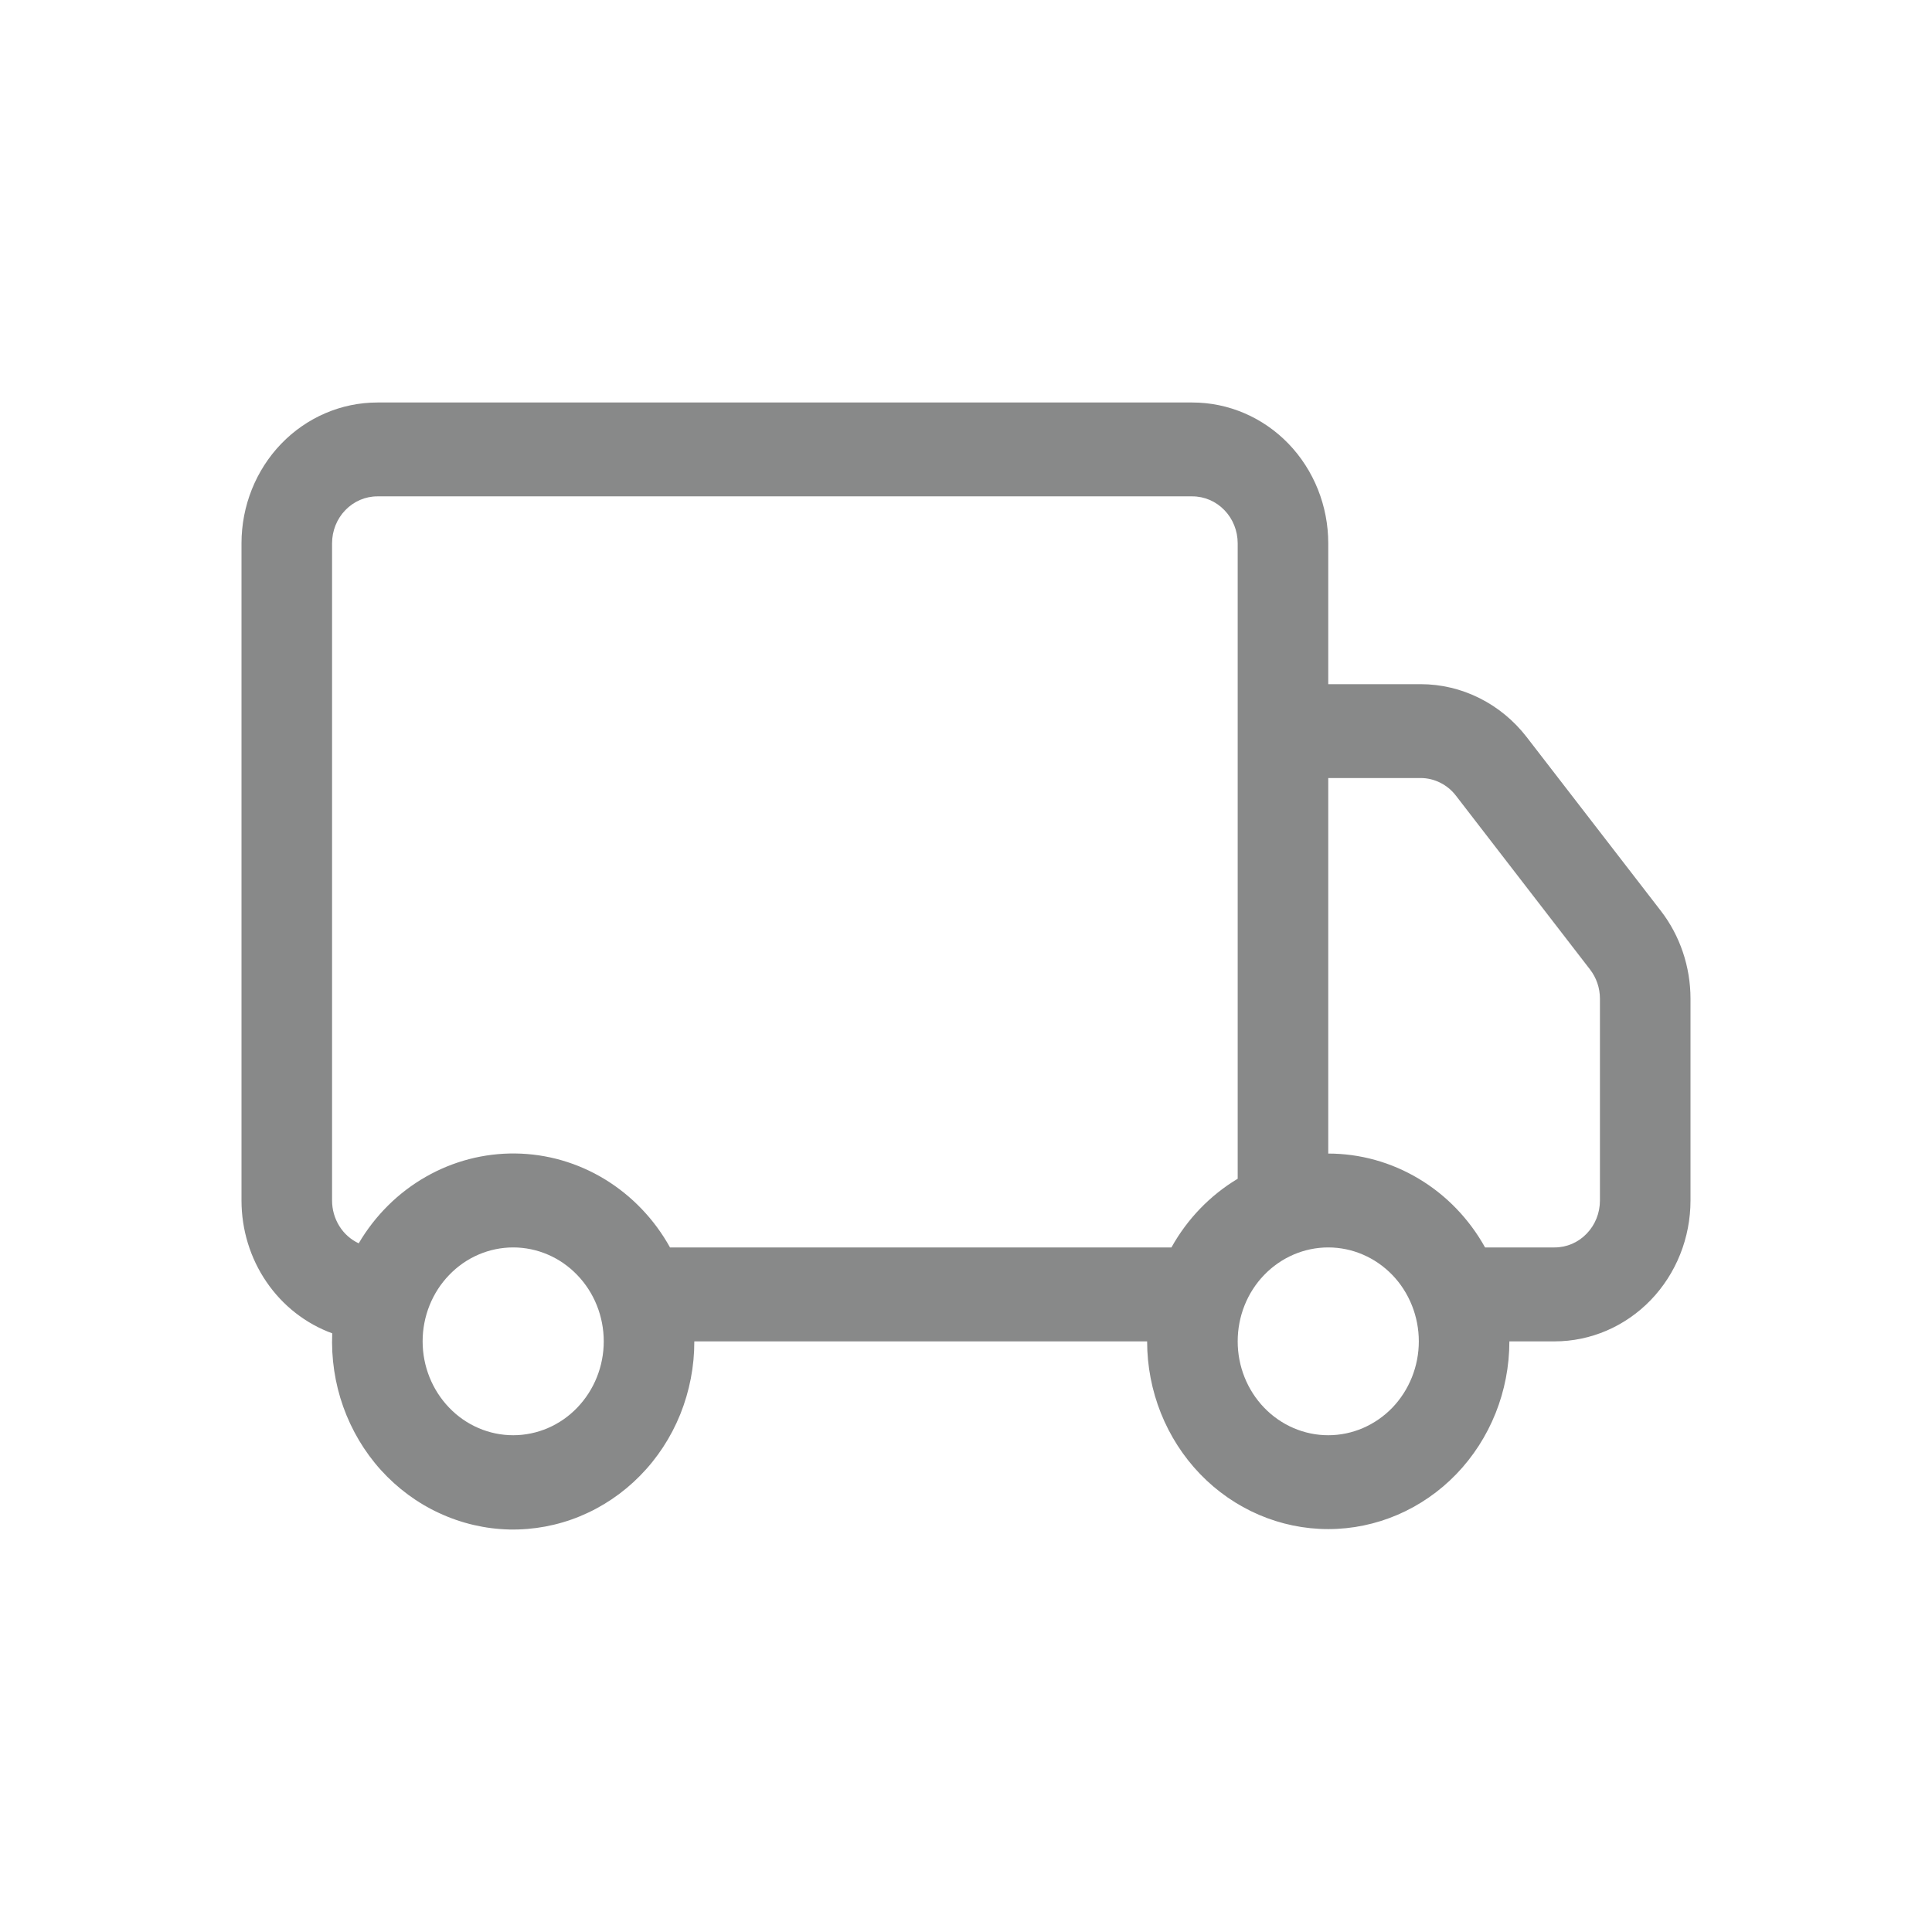 <svg width="24" height="24" viewBox="0 0 24 24" fill="none" xmlns="http://www.w3.org/2000/svg">
<g opacity="0.5">
<path d="M3 6.749C3 6.285 3.178 5.84 3.494 5.512C3.811 5.184 4.24 5 4.688 5H14.812C15.26 5 15.689 5.184 16.006 5.512C16.322 5.84 16.5 6.285 16.5 6.749V8.499H17.648C17.9 8.499 18.15 8.558 18.378 8.672C18.605 8.785 18.806 8.951 18.964 9.155L20.63 11.313C20.87 11.623 21 12.009 21 12.407V14.913C21 15.377 20.822 15.822 20.506 16.15C20.189 16.478 19.76 16.663 19.312 16.663H18.75C18.75 17.281 18.513 17.874 18.091 18.312C17.669 18.749 17.097 18.995 16.5 18.995C15.903 18.995 15.331 18.749 14.909 18.312C14.487 17.874 14.25 17.281 14.25 16.663H8.625C8.626 16.973 8.566 17.281 8.451 17.568C8.335 17.855 8.165 18.115 7.951 18.332C7.737 18.55 7.483 18.721 7.204 18.836C6.925 18.951 6.627 19.006 6.327 19C6.027 18.993 5.732 18.924 5.458 18.797C5.184 18.671 4.937 18.488 4.732 18.262C4.527 18.035 4.368 17.767 4.264 17.476C4.16 17.184 4.114 16.874 4.127 16.563C3.798 16.443 3.512 16.22 3.31 15.924C3.108 15.629 3 15.275 3 14.913L3 6.749ZM4.456 15.445C4.659 15.1 4.946 14.815 5.287 14.62C5.629 14.424 6.014 14.324 6.404 14.329C6.794 14.334 7.176 14.444 7.513 14.649C7.849 14.854 8.129 15.146 8.323 15.496H14.552C14.749 15.142 15.033 14.848 15.375 14.643V6.749C15.375 6.595 15.316 6.446 15.21 6.337C15.105 6.228 14.962 6.166 14.812 6.166H4.688C4.538 6.166 4.395 6.228 4.29 6.337C4.184 6.446 4.125 6.595 4.125 6.749V14.913C4.125 15.025 4.156 15.135 4.215 15.23C4.273 15.324 4.357 15.399 4.456 15.445ZM16.5 14.33C16.895 14.33 17.283 14.438 17.625 14.643C17.967 14.847 18.251 15.142 18.448 15.496H19.312C19.462 15.496 19.605 15.435 19.71 15.325C19.816 15.216 19.875 15.068 19.875 14.913V12.406C19.875 12.273 19.831 12.145 19.751 12.042L18.086 9.884C18.034 9.816 17.967 9.761 17.891 9.723C17.815 9.685 17.732 9.665 17.648 9.665H16.5V14.33ZM6.375 15.496C6.077 15.496 5.79 15.619 5.58 15.838C5.369 16.056 5.25 16.353 5.25 16.663C5.25 16.972 5.369 17.268 5.58 17.487C5.79 17.706 6.077 17.829 6.375 17.829C6.673 17.829 6.96 17.706 7.17 17.487C7.381 17.268 7.5 16.972 7.5 16.663C7.5 16.353 7.381 16.056 7.17 15.838C6.96 15.619 6.673 15.496 6.375 15.496ZM16.5 15.496C16.202 15.496 15.915 15.619 15.704 15.838C15.493 16.056 15.375 16.353 15.375 16.663C15.375 16.972 15.493 17.268 15.704 17.487C15.915 17.706 16.202 17.829 16.5 17.829C16.798 17.829 17.084 17.706 17.296 17.487C17.506 17.268 17.625 16.972 17.625 16.663C17.625 16.353 17.506 16.056 17.296 15.838C17.084 15.619 16.798 15.496 16.5 15.496Z" fill="#111314"/>
</g>
</svg>
